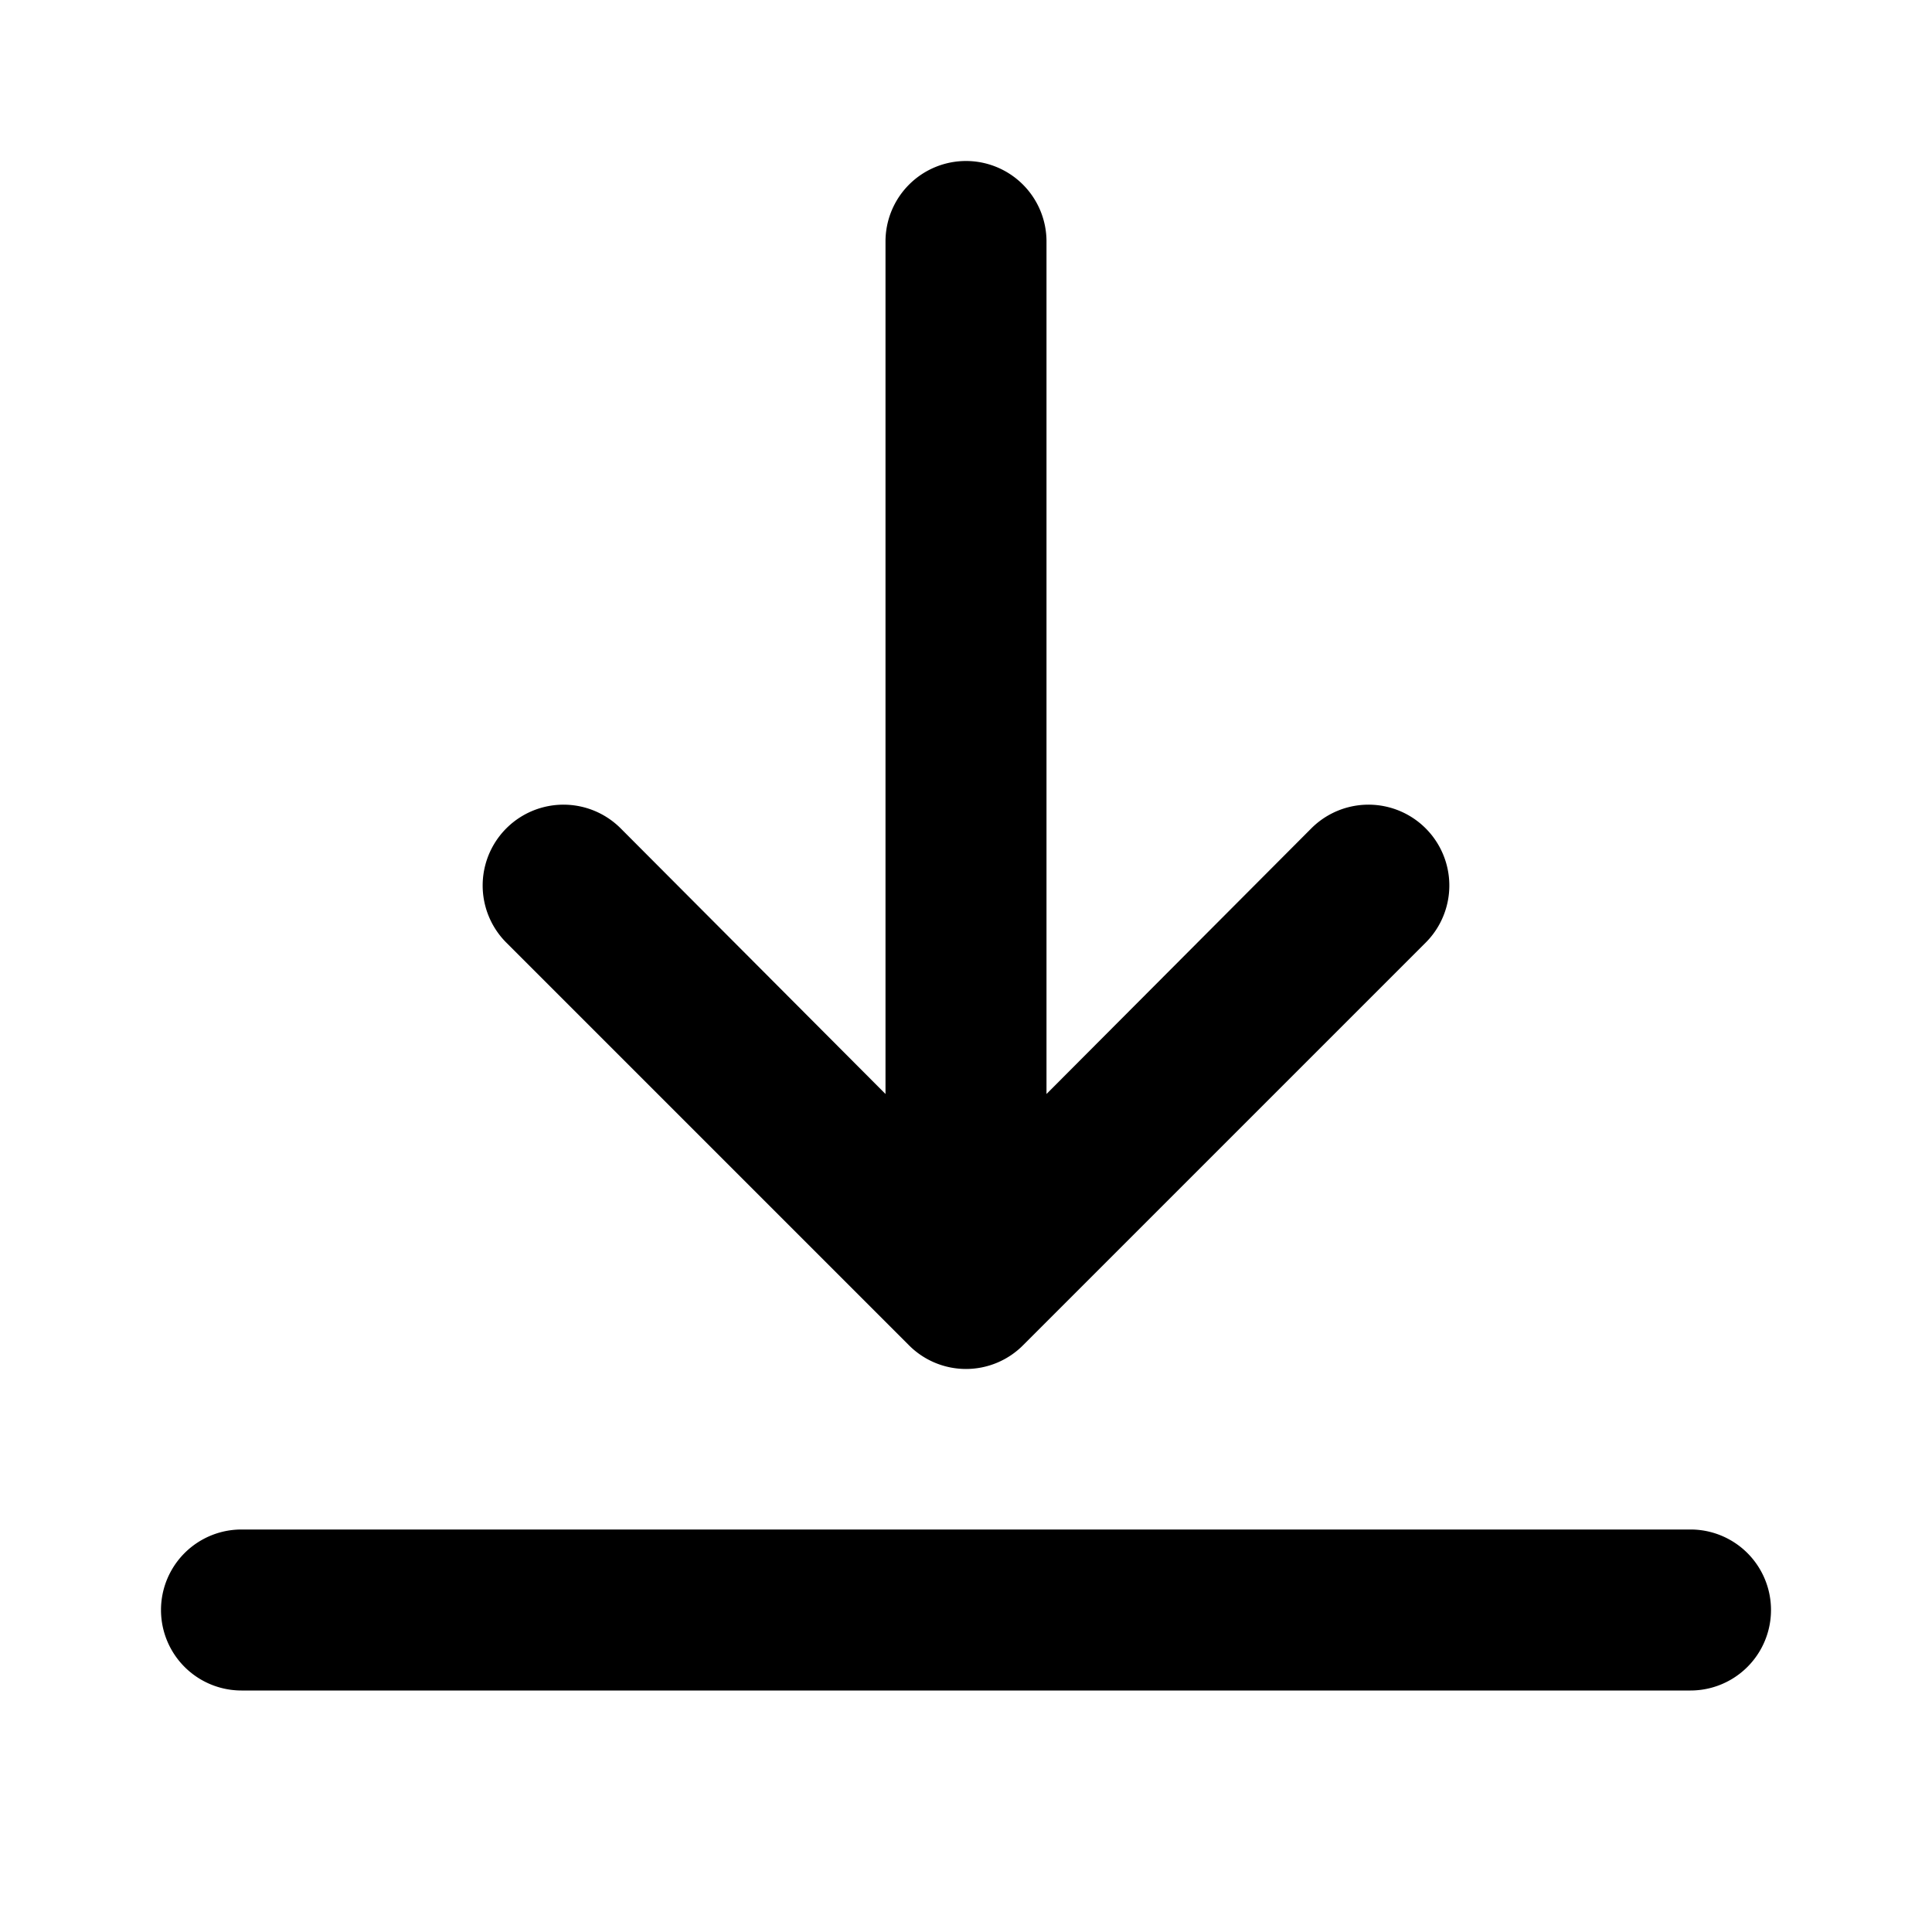 <?xml version="1.0" encoding="UTF-8"?> <svg xmlns="http://www.w3.org/2000/svg" id="icons" height="512" viewBox="0 0 24 24" width="512"><path d="m21 19h-18a1 1 0 0 0 0 2h18a1 1 0 0 0 0-2z"></path><path d="m12 2a1 1 0 0 0 -1 1v10.59l-3.29-3.3a1 1 0 0 0 -1.42 1.42l5 5a1 1 0 0 0 1.42 0l5-5a1 1 0 0 0 -1.42-1.42l-3.29 3.3v-10.59a1 1 0 0 0 -1-1z"></path></svg> 